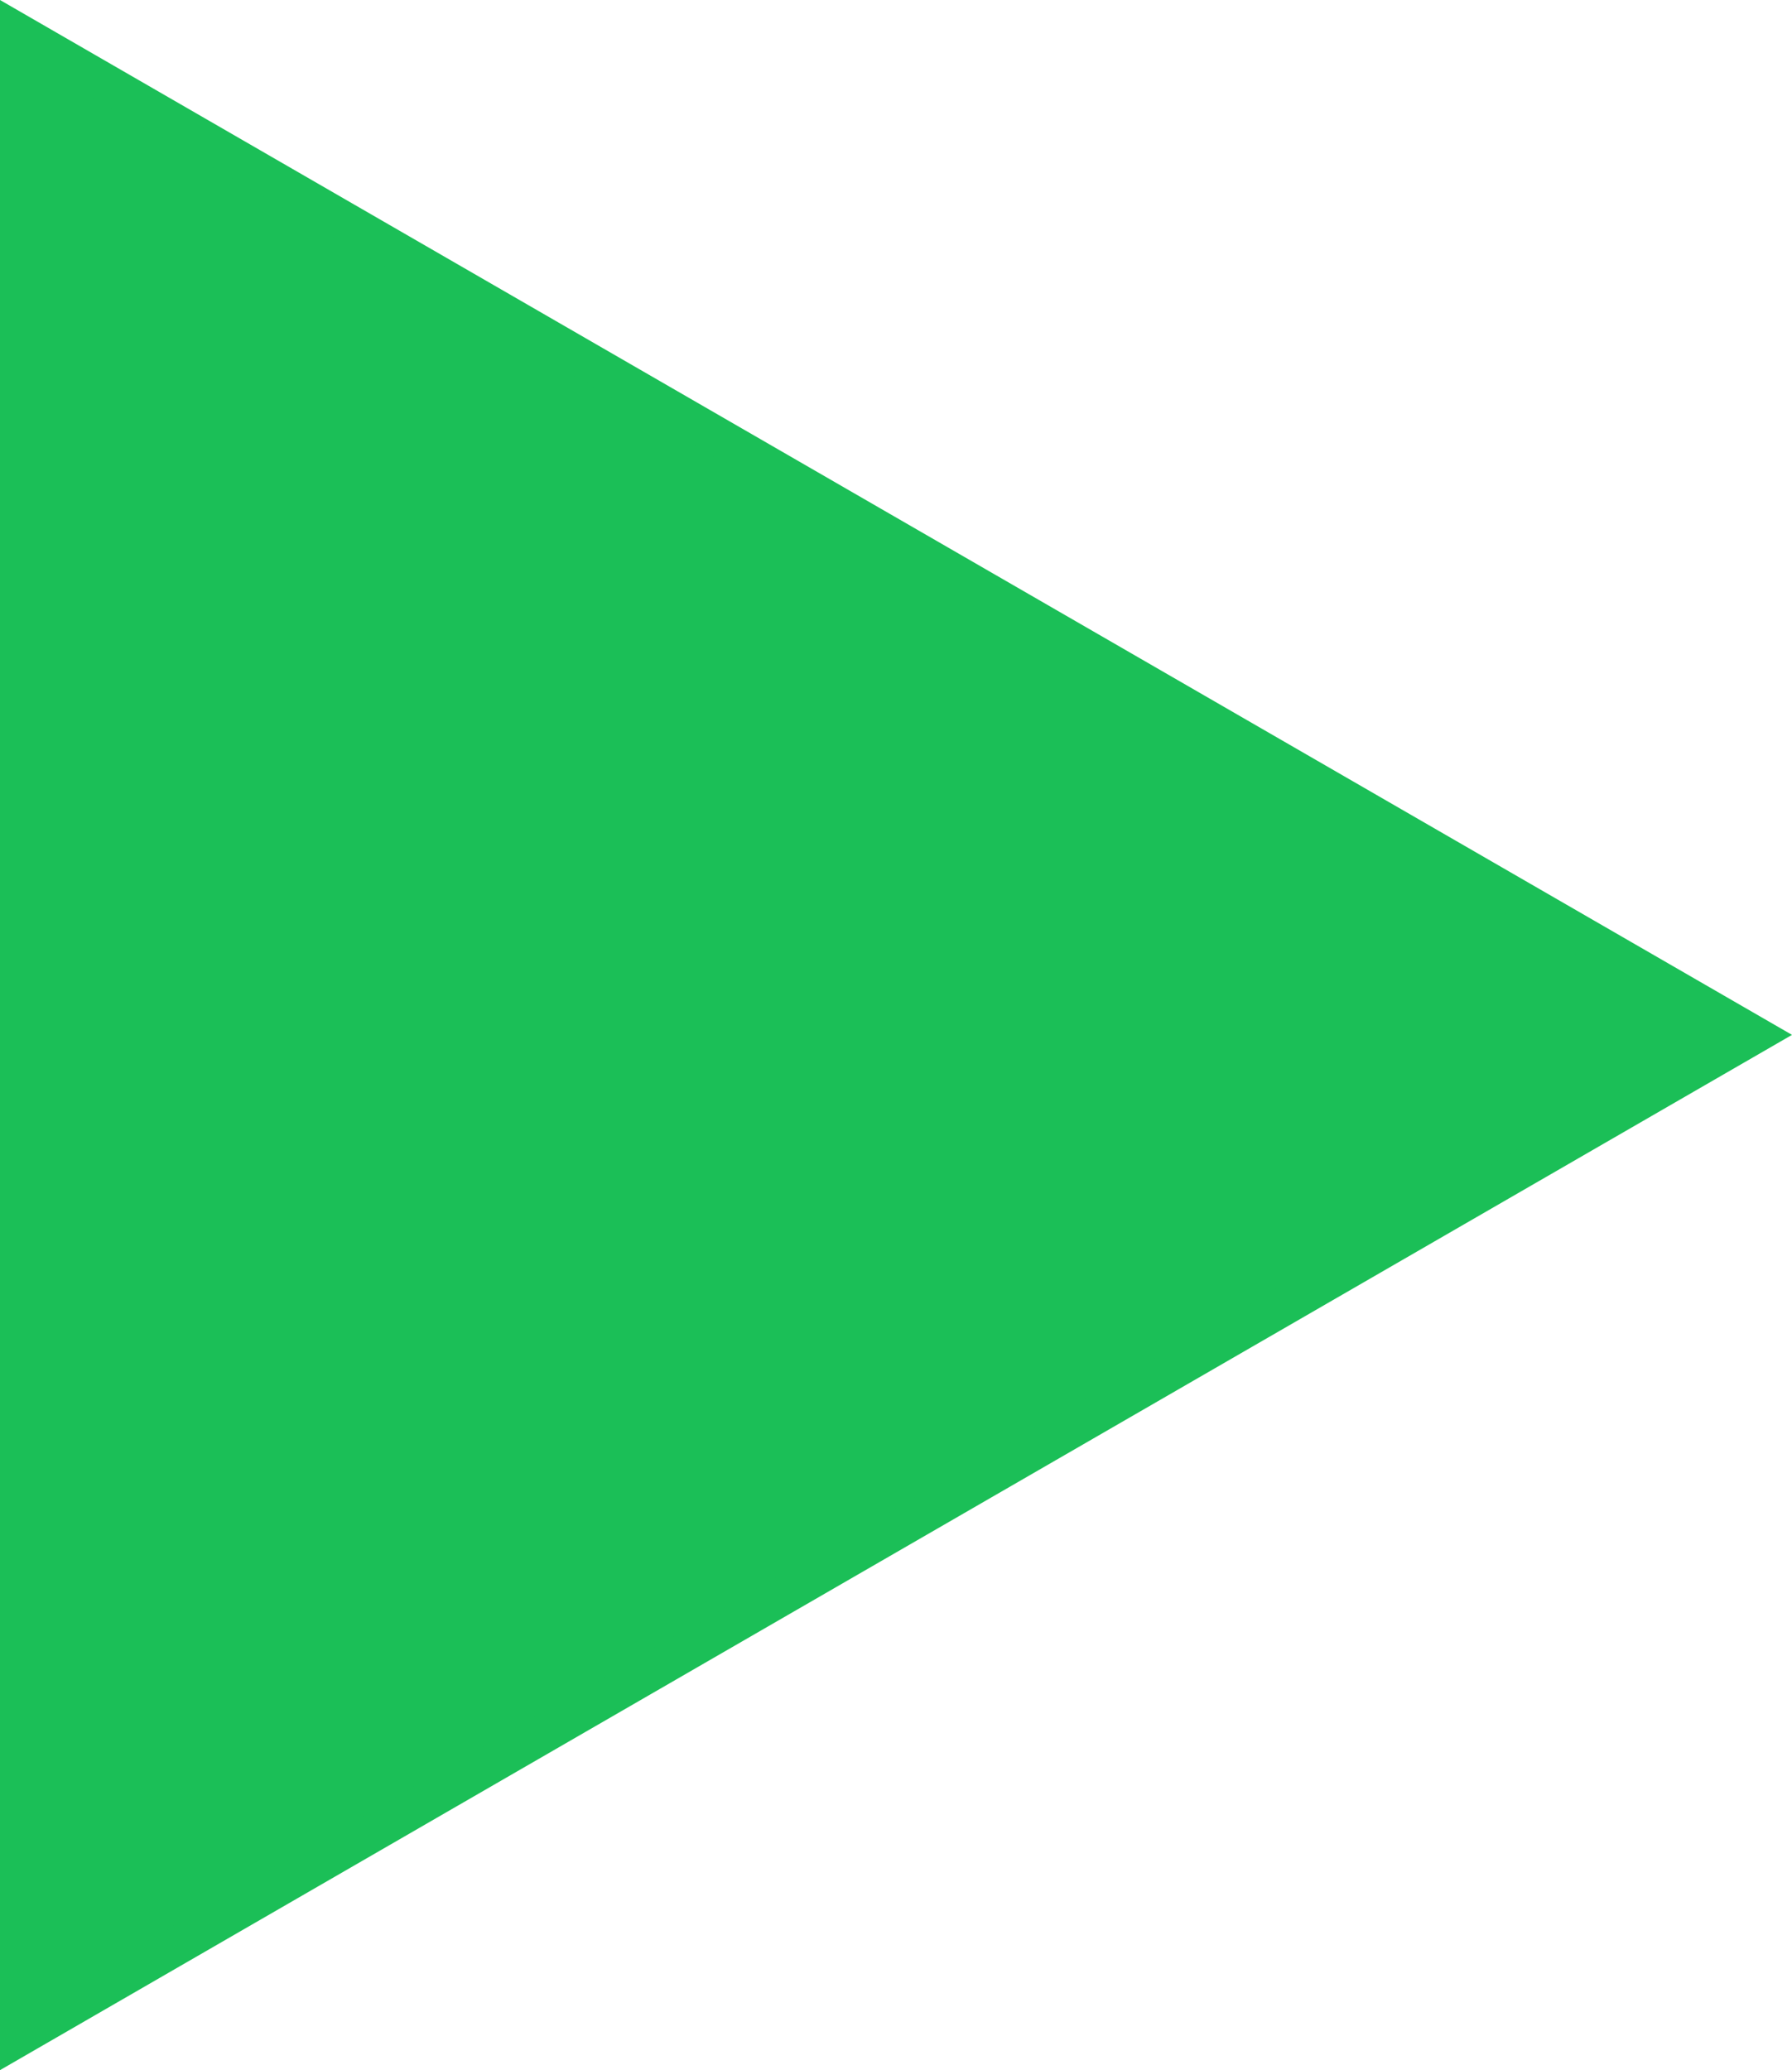 <?xml version="1.0" encoding="UTF-8"?>
<svg id="_レイヤー_1" data-name="レイヤー 1" xmlns="http://www.w3.org/2000/svg" viewBox="0 0 47.2 54.51">
  <defs>
    <style>
      .cls-1 {
        fill: #1bbf57;
      }
    </style>
  </defs>
  <polygon class="cls-1" points=".5 .87 46.2 27.25 .5 53.64 .5 .87"/>
  <path class="cls-1" d="M1,1.73L45.2,27.25,1,52.77V1.73M0,0V54.51S47.2,27.25,47.2,27.25L0,0H0Z"/>
</svg>